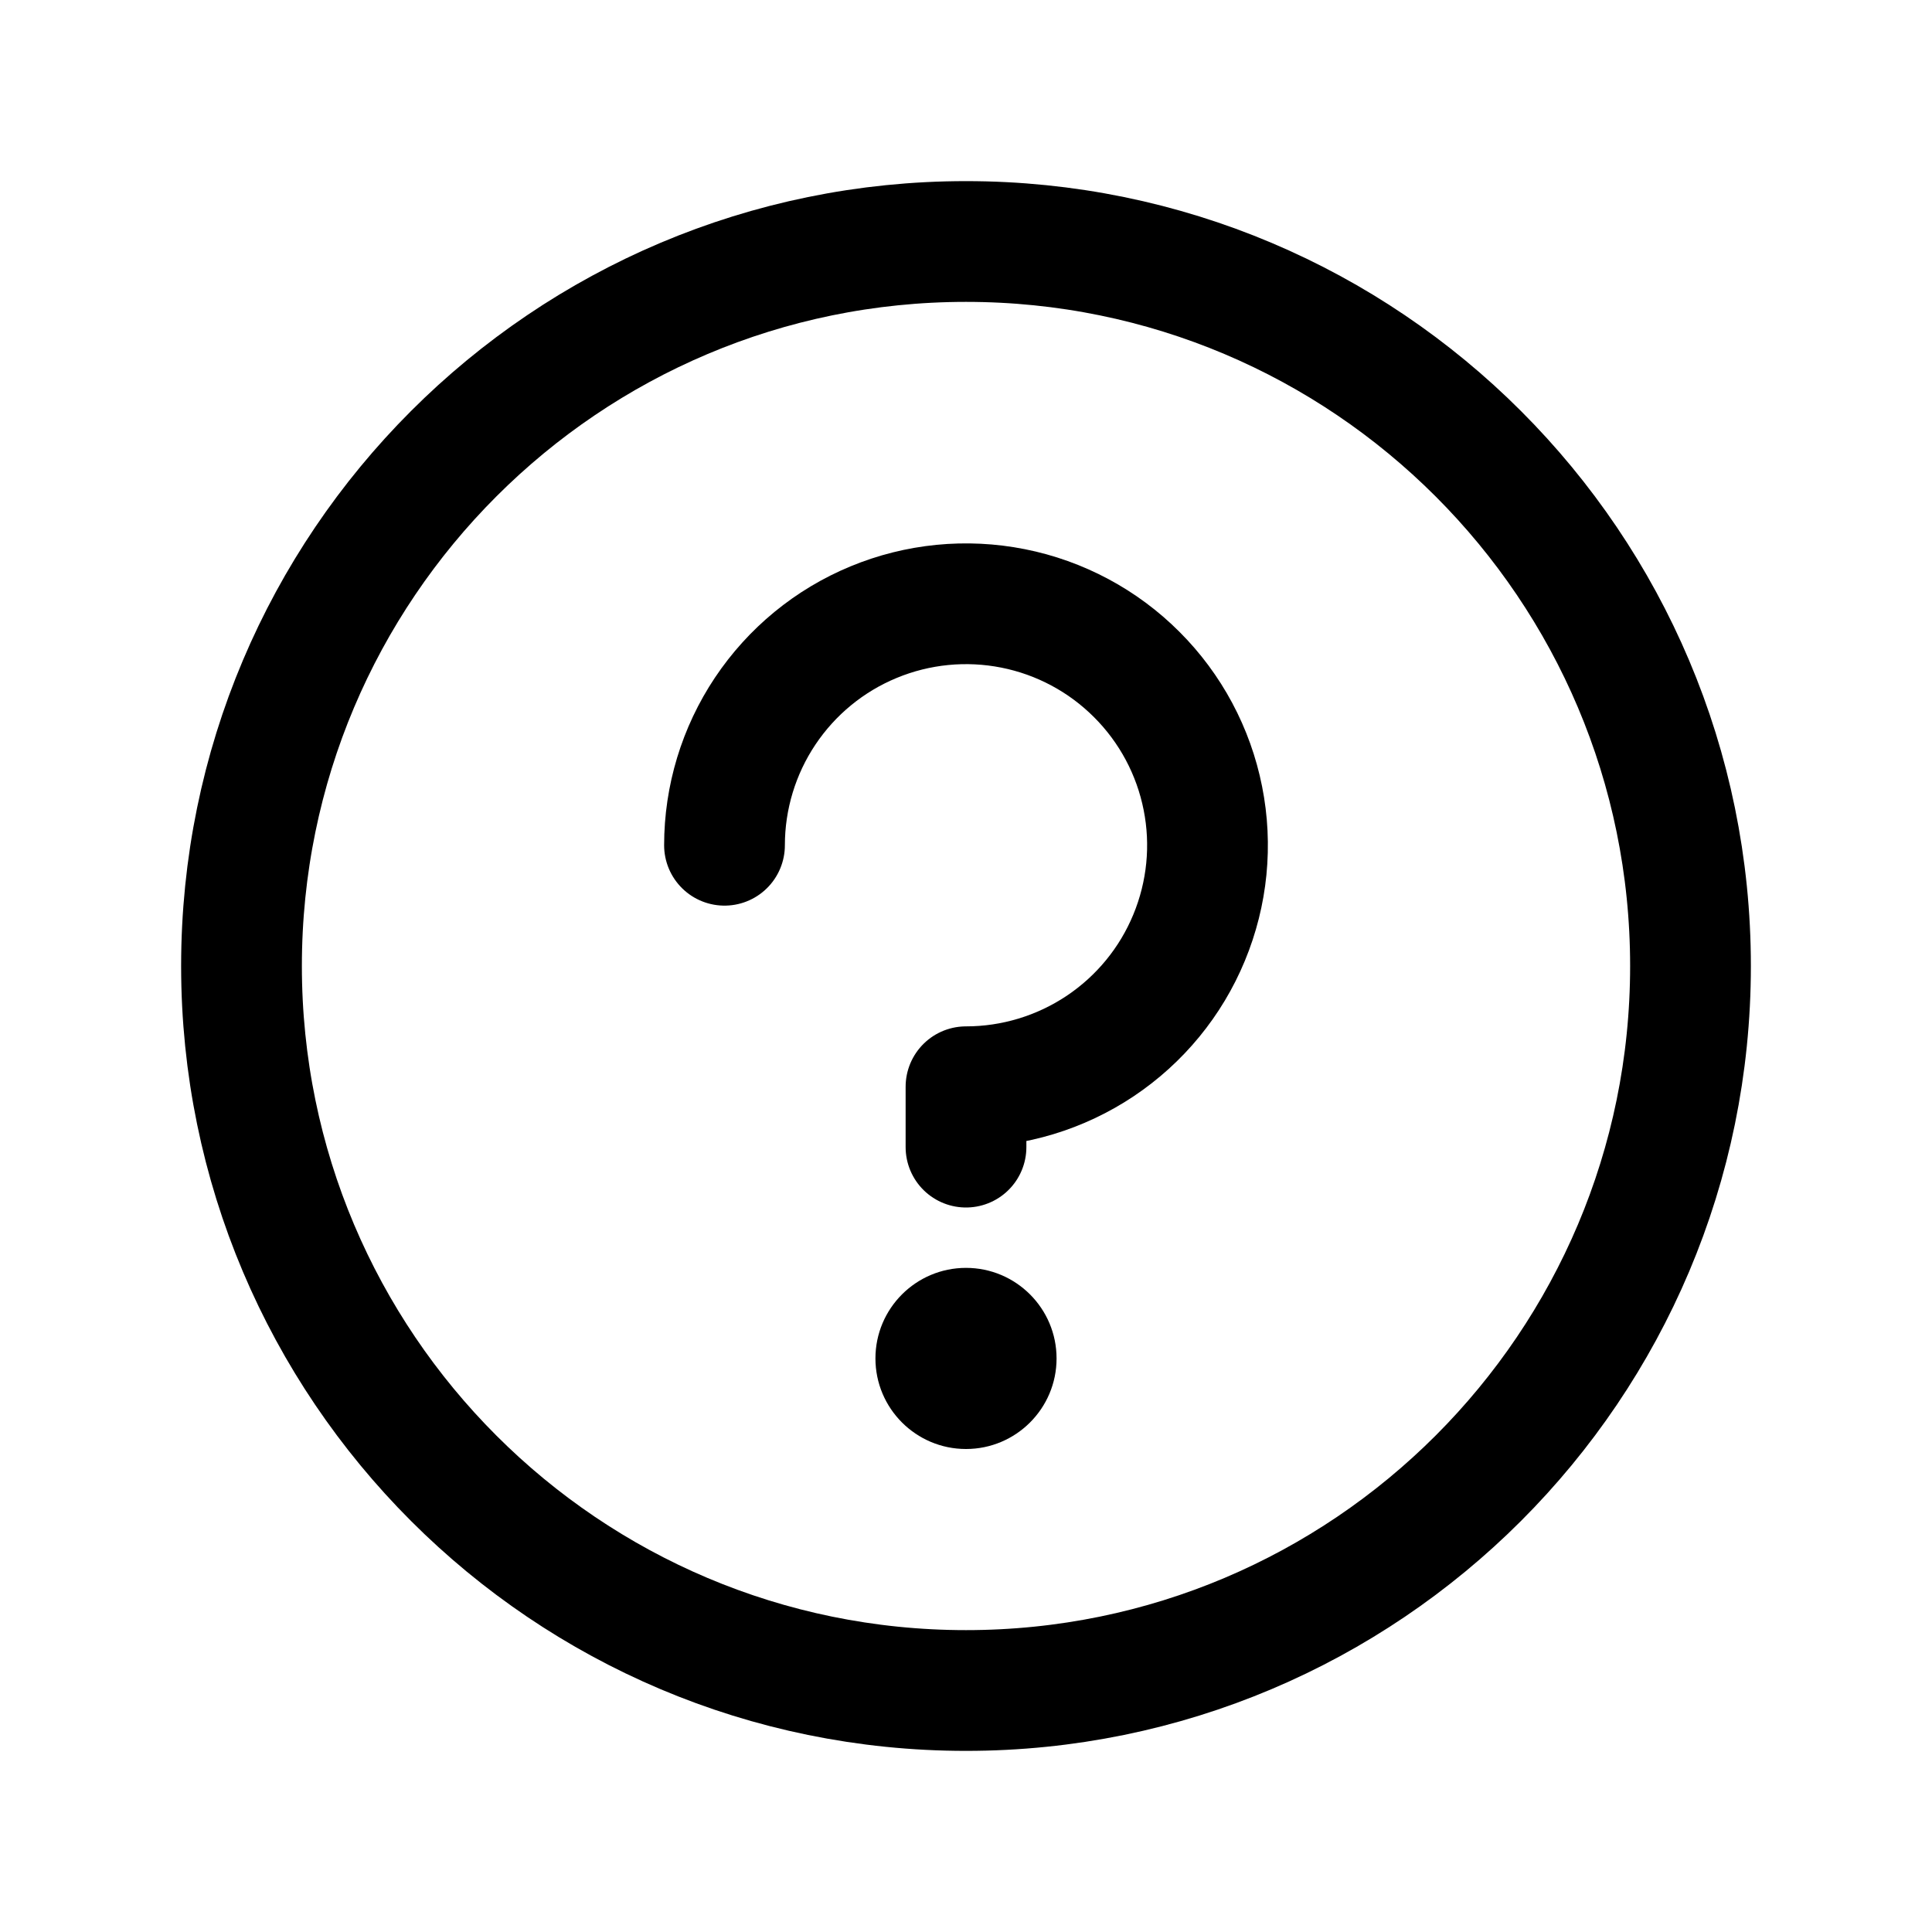 <?xml version="1.0" encoding="UTF-8"?> <svg xmlns="http://www.w3.org/2000/svg" width="32" height="32" viewBox="0 0 32 32" fill="none"> <path d="M16 28C22.627 28 28 22.627 28 16C28 9.373 22.627 4 16 4C9.373 4 4 9.373 4 16C4 22.627 9.373 28 16 28Z" stroke="black" stroke-width="2" stroke-linecap="round" stroke-linejoin="round"></path> <path d="M16 24C16.828 24 17.5 23.328 17.5 22.5C17.5 21.672 16.828 21 16 21C15.172 21 14.5 21.672 14.5 22.5C14.5 23.328 15.172 24 16 24Z" fill="black"></path> <path d="M16 19V18C16.791 18 17.564 17.765 18.222 17.326C18.88 16.886 19.393 16.262 19.695 15.531C19.998 14.8 20.078 13.996 19.923 13.22C19.769 12.444 19.388 11.731 18.828 11.172C18.269 10.612 17.556 10.231 16.78 10.077C16.004 9.923 15.2 10.002 14.469 10.305C13.738 10.607 13.114 11.12 12.674 11.778C12.235 12.435 12 13.209 12 14" stroke="black" stroke-width="2" stroke-linecap="round" stroke-linejoin="round"></path> </svg> 